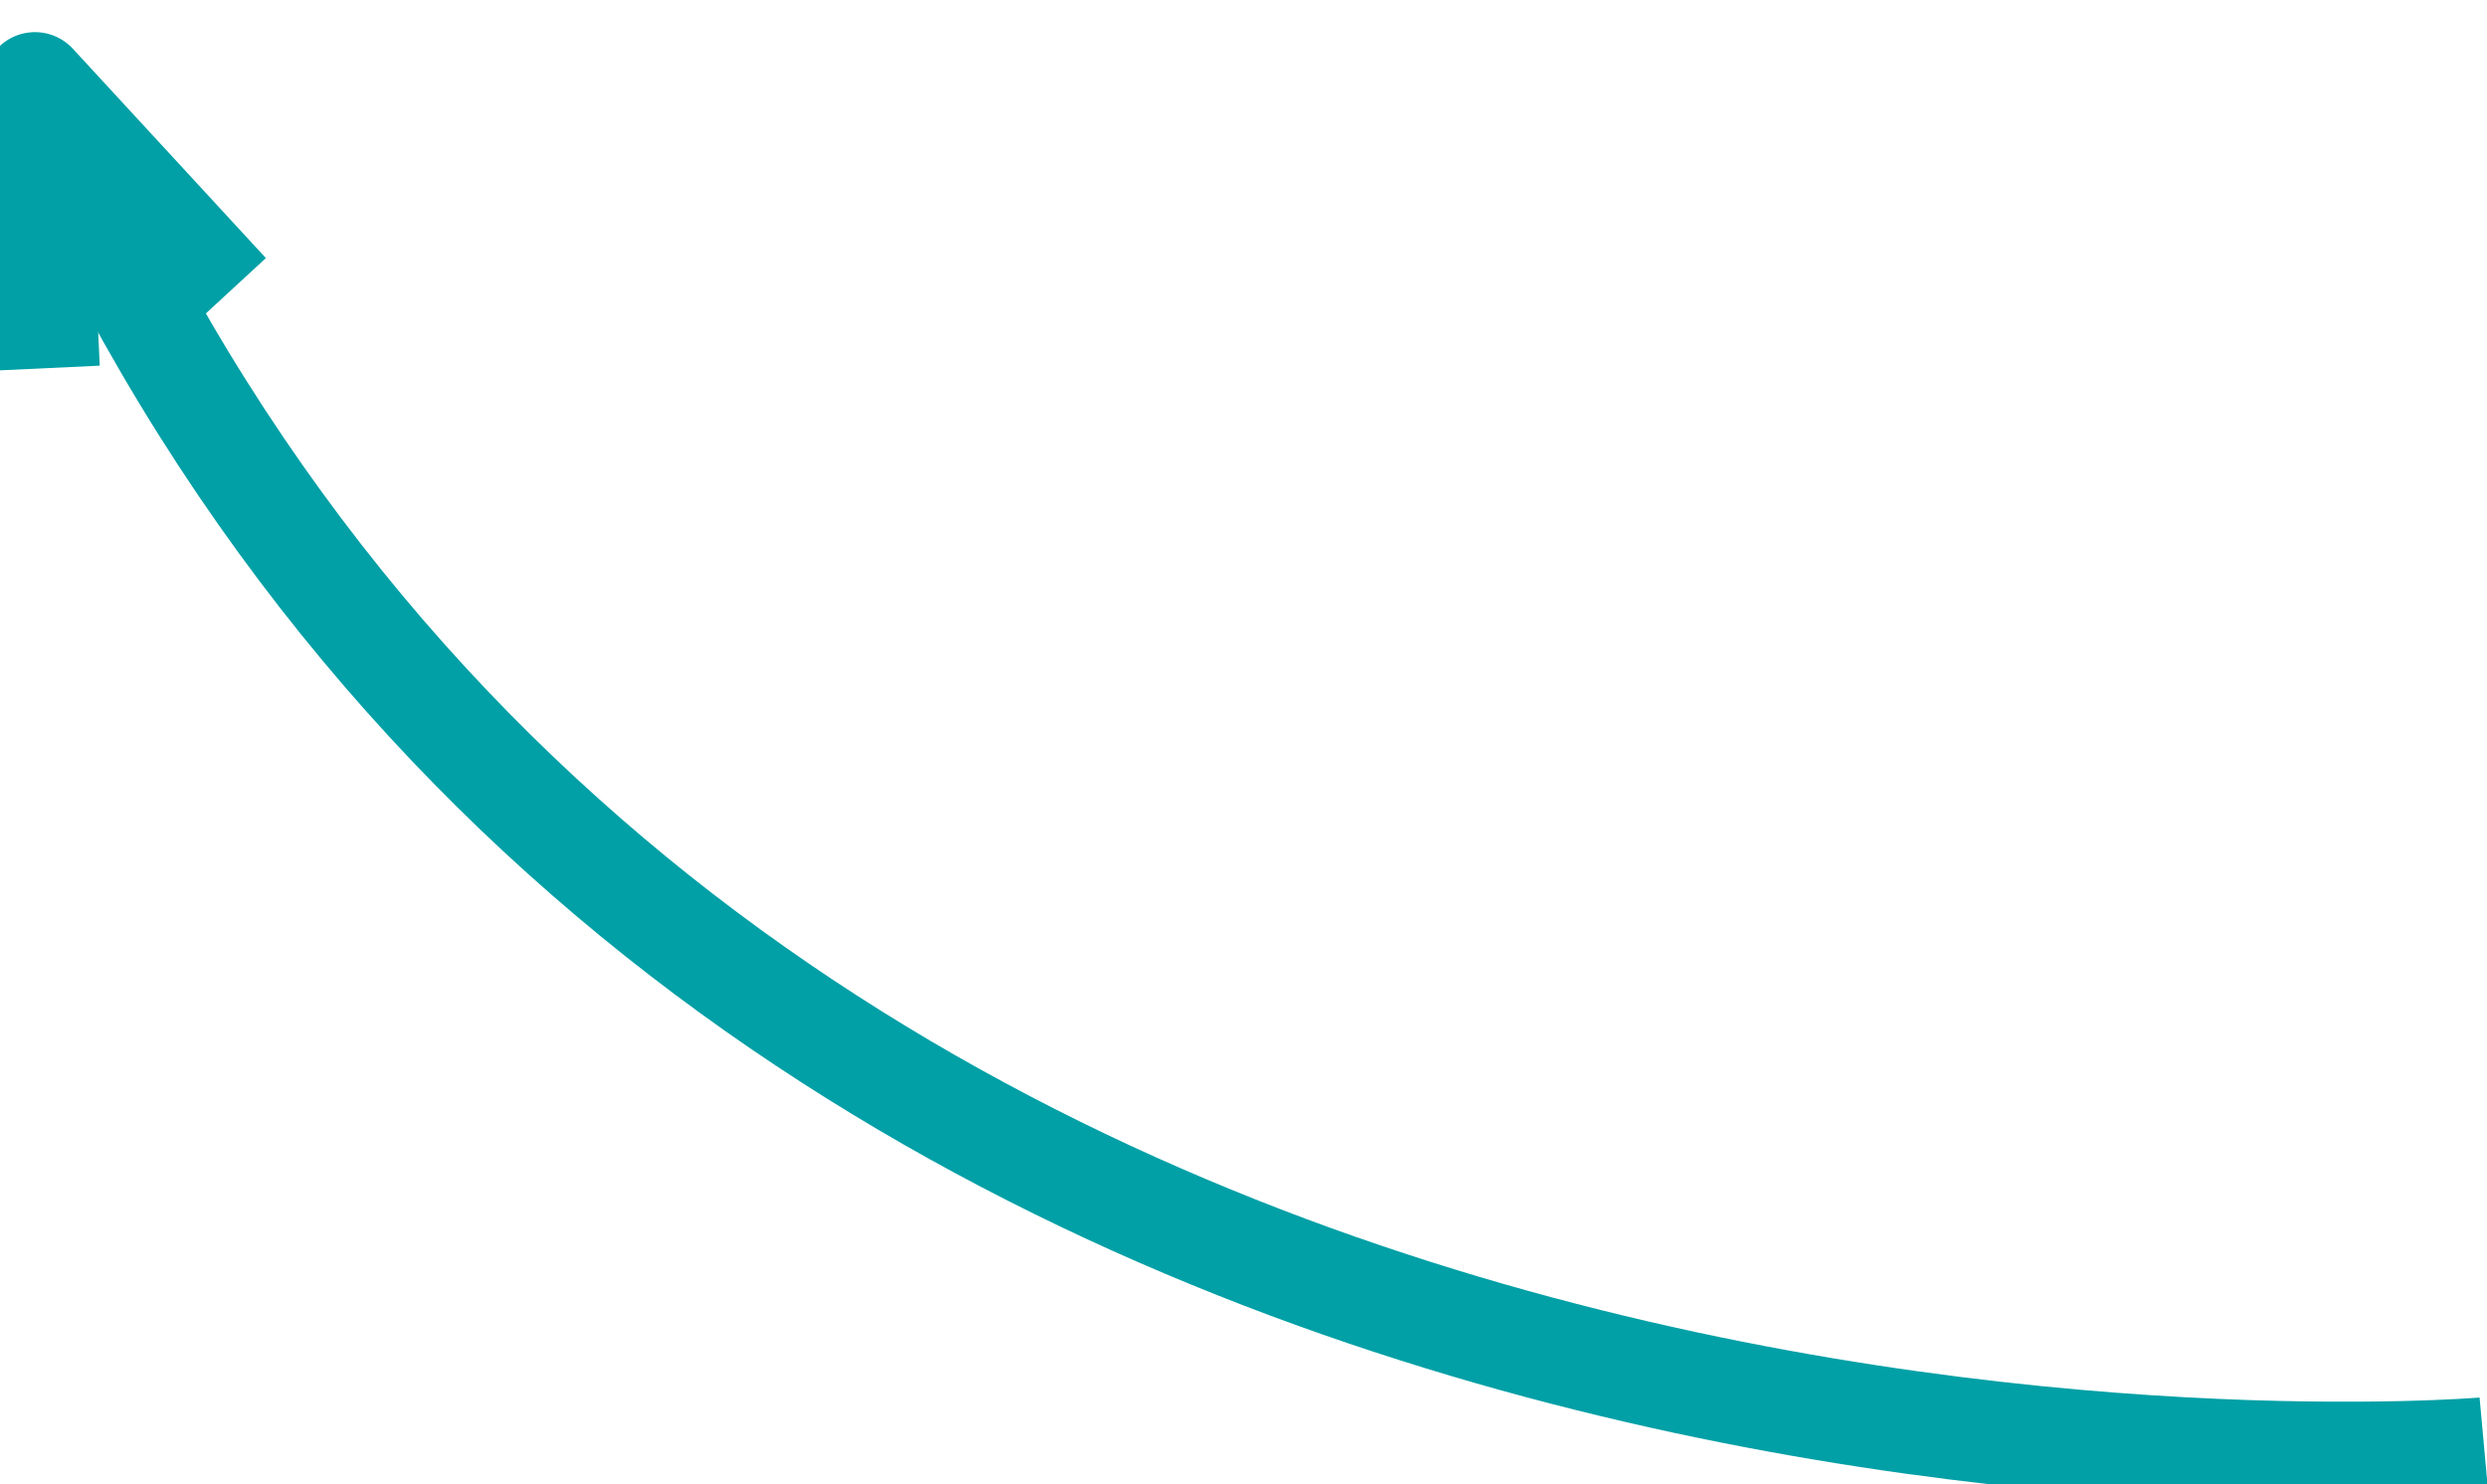 <svg xmlns="http://www.w3.org/2000/svg" xmlns:xlink="http://www.w3.org/1999/xlink" width="72.367" height="43.196" viewBox="0 0 72.367 43.196"><defs><clipPath id="clip-path"><path id="Path_880" data-name="Path 880" d="M0-28.6H72.367V-71.8H0Z" transform="translate(0 71.796)" fill="none"></path></clipPath></defs><g id="Group_1038" data-name="Group 1038" transform="translate(0 71.796)"><g id="Group_1037" data-name="Group 1037" transform="translate(0 -71.796)" clip-path="url(#clip-path)"><g id="Group_1035" data-name="Group 1035" transform="translate(1.018 2.435)"><path id="Path_878" data-name="Path 878" d="M-47.187-26.306c-.527.048-52.9,4.246-71.269-39.731" transform="translate(118.456 66.037)" fill="none" stroke="#00a0a6" stroke-linejoin="round" stroke-width="3"></path></g><g id="Group_1036" data-name="Group 1036" transform="translate(1.017 2.435)"><path id="Path_879" data-name="Path 879" d="M-.257-5.481l-.387-8.277L4.973-7.665" transform="translate(0.644 13.758)" fill="none" stroke="#00a0a6" stroke-linejoin="round" stroke-width="3"></path></g></g></g></svg>